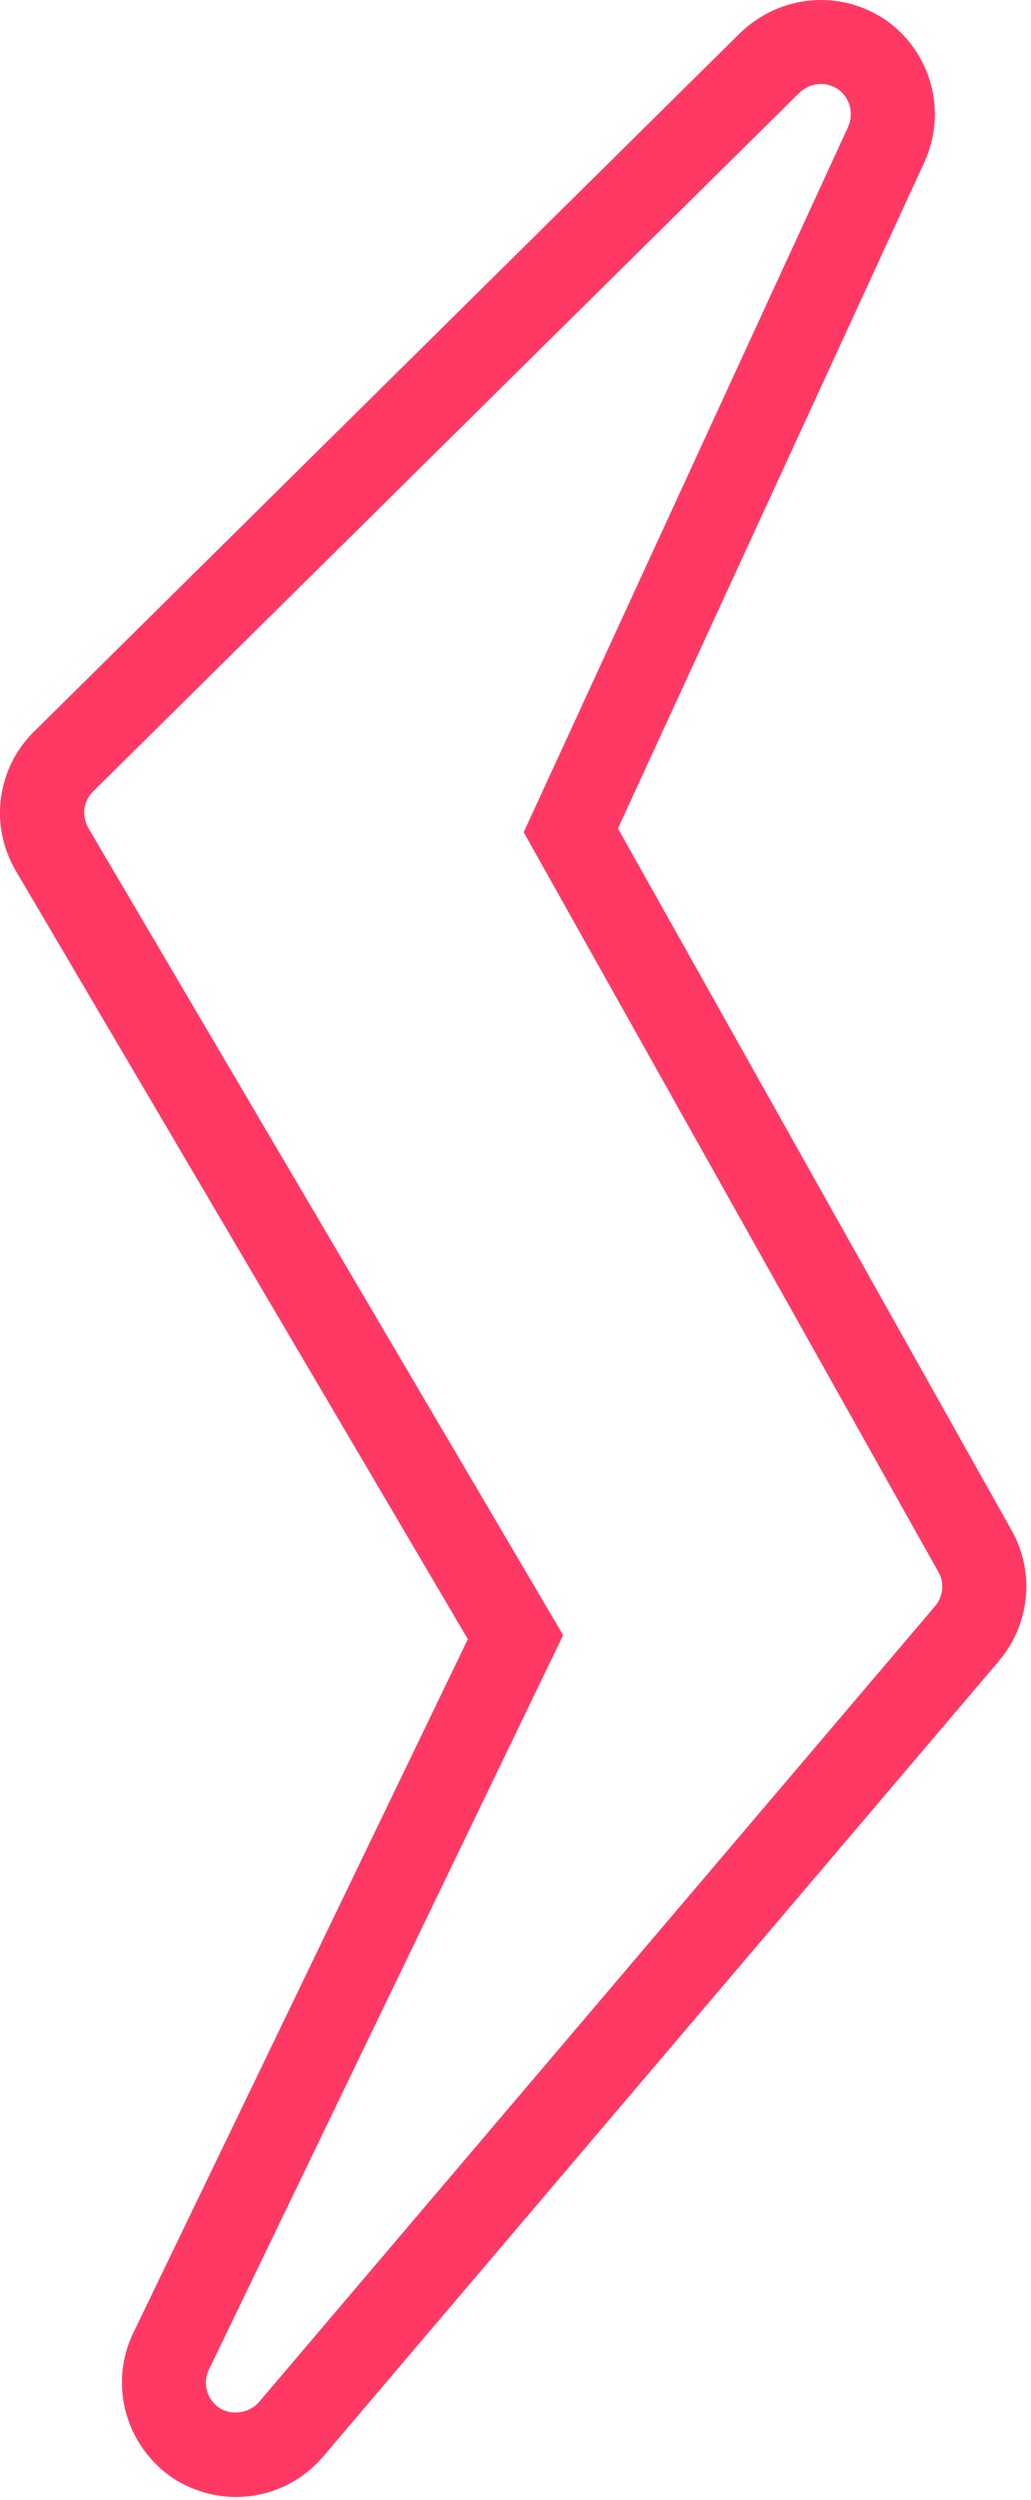 <svg xmlns="http://www.w3.org/2000/svg" width="149" height="361" viewBox="0 0 149 361" fill="none"><path d="M46.676 354.754L144.376 239.834V239.824C148.866 234.554 149.586 226.994 146.226 221.034L89.306 119.624L133.606 23.384C136.916 16.134 134.616 7.544 128.036 2.914C121.486 -1.546 112.866 -0.846 106.996 4.734L4.906 105.654C-0.494 110.994 -1.554 119.274 2.316 125.794L67.616 236.694L19.276 336.854C15.656 344.284 18.146 353.314 25.146 357.944C27.866 359.654 30.966 360.564 34.096 360.564C38.956 360.554 43.536 358.444 46.676 354.754ZM121.126 12.894C122.836 14.104 123.436 16.404 122.566 18.334L75.686 120.174L135.626 227.004C136.516 228.554 136.306 230.554 135.116 231.954L37.416 346.874C36.016 348.484 33.456 348.824 31.746 347.724C29.886 346.494 29.226 344.154 30.206 342.144L81.386 236.114L12.786 119.594C11.766 117.864 12.036 115.674 13.466 114.274L115.466 13.454C116.396 12.574 117.546 12.124 118.686 12.124C119.536 12.134 120.376 12.394 121.126 12.894Z" fill="#FF3964"></path></svg>